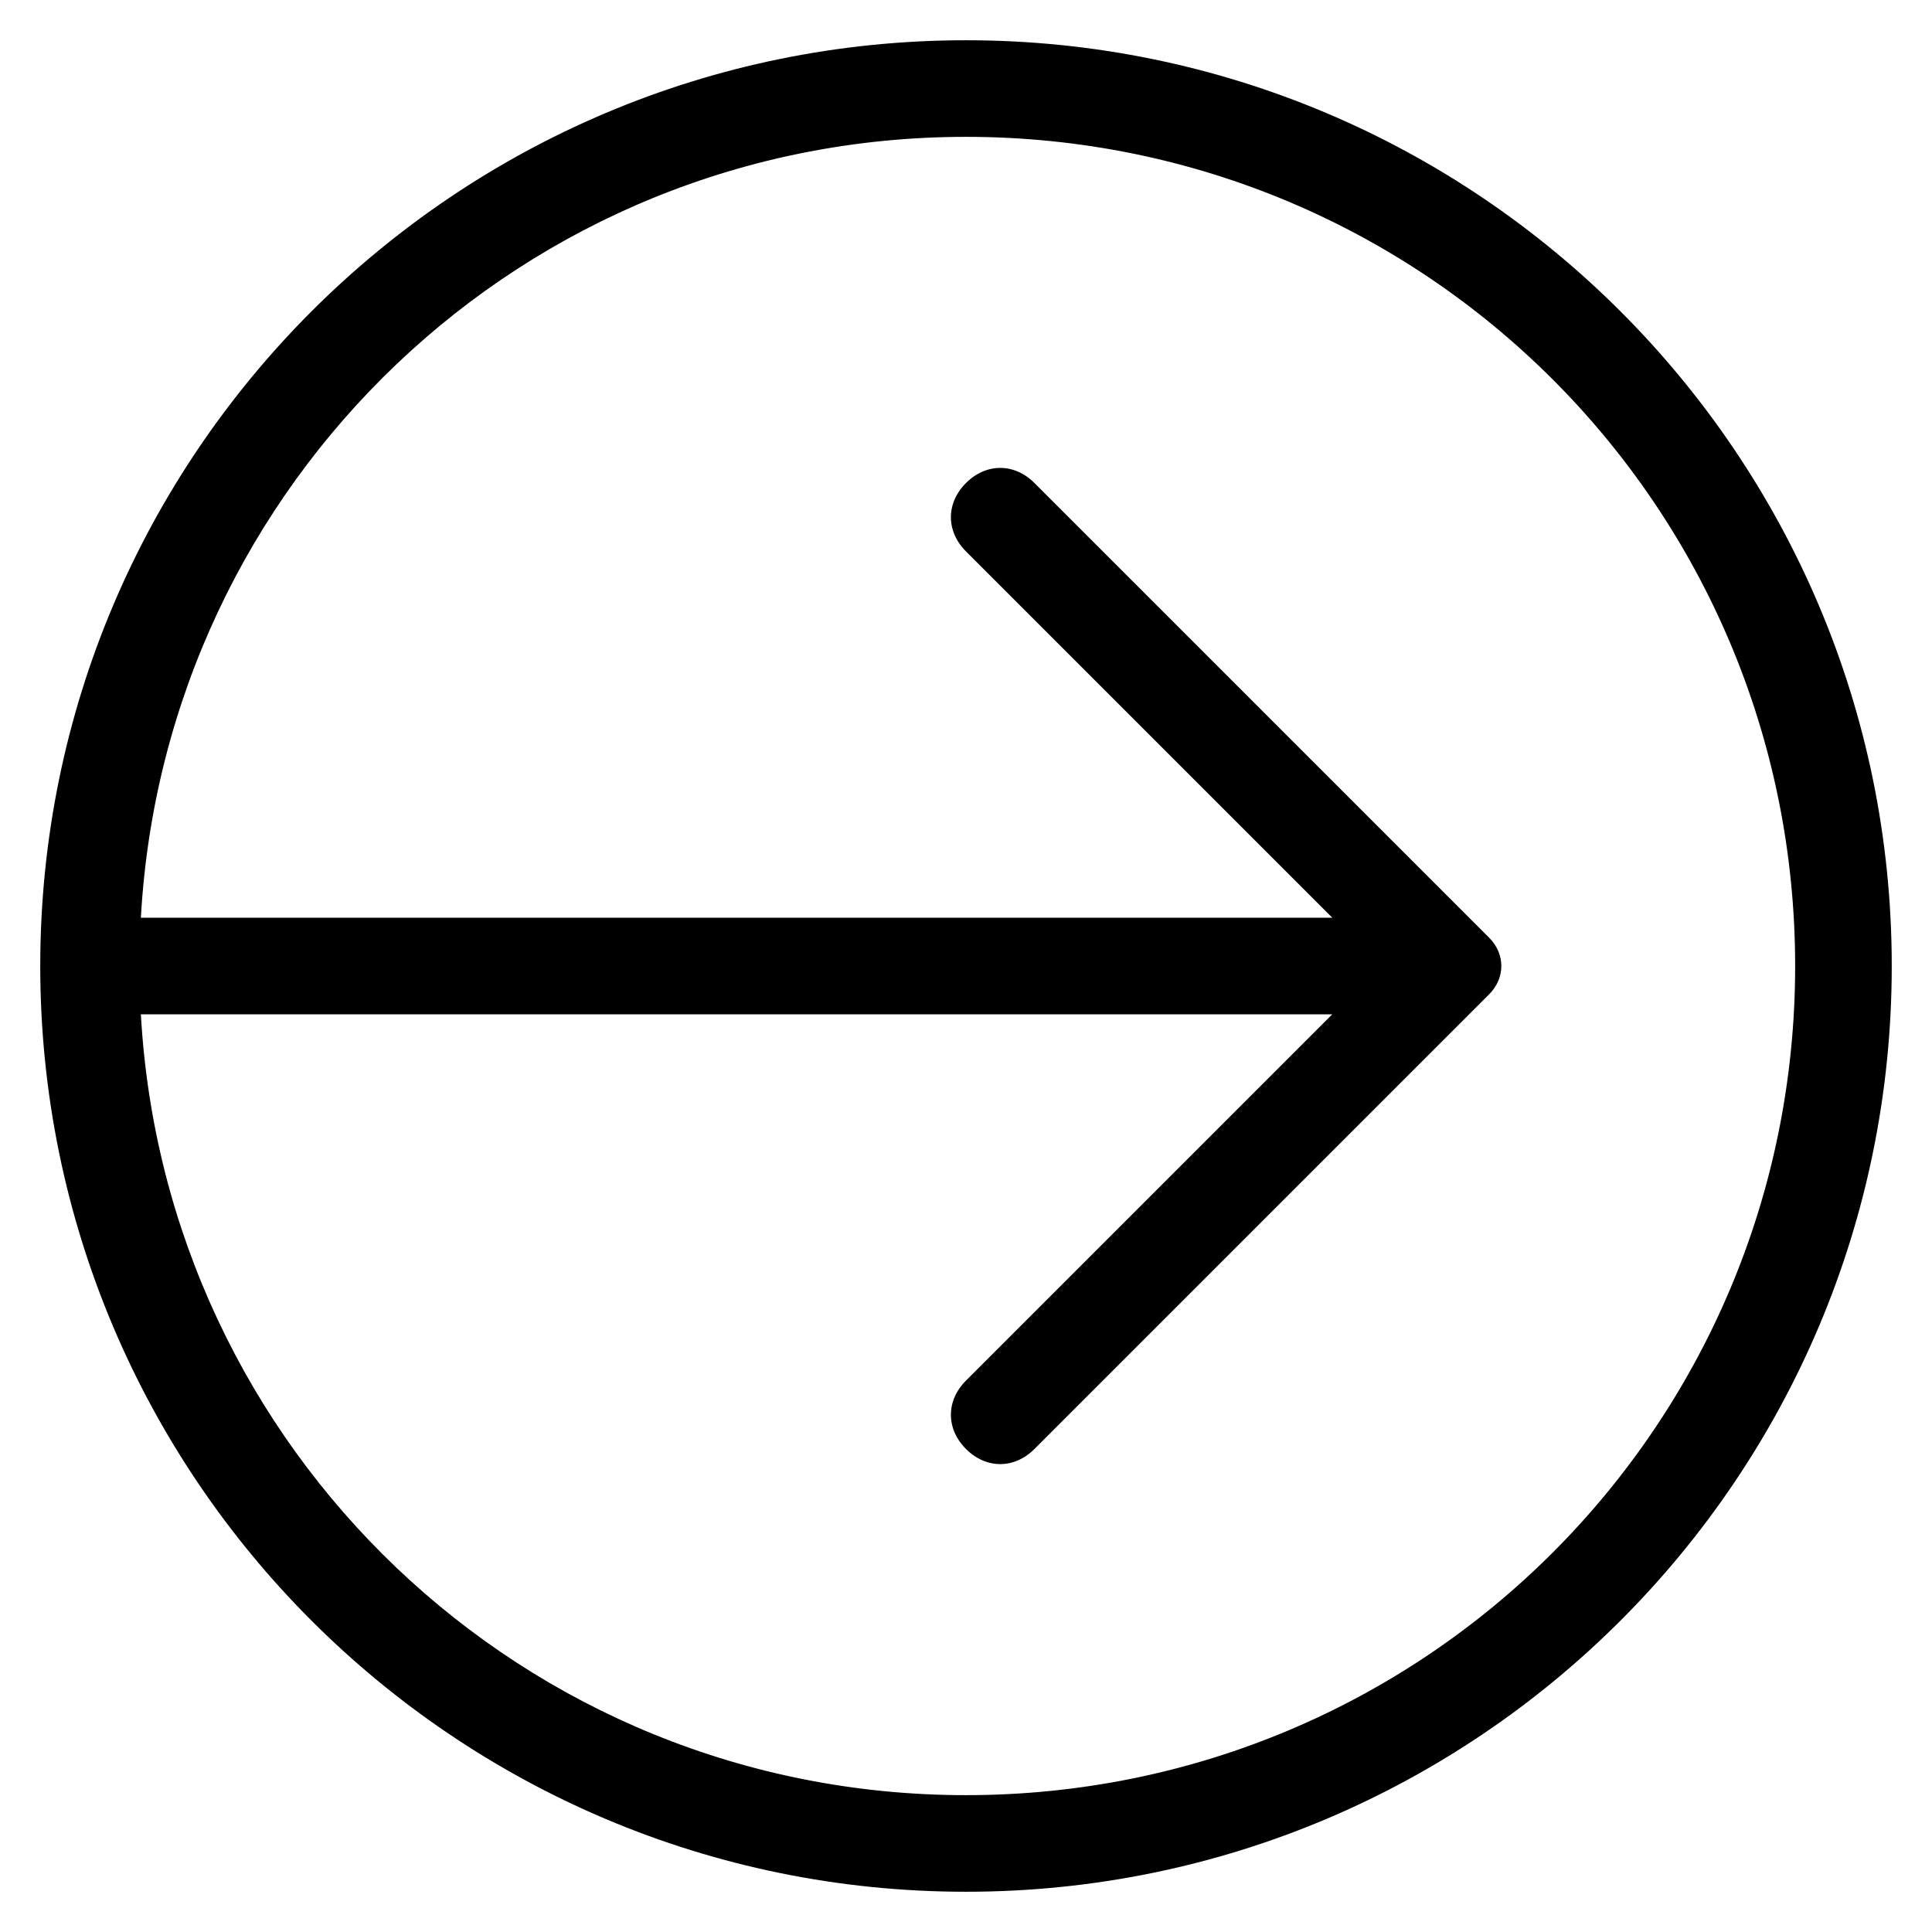 <?xml version="1.0" encoding="utf-8"?>
<!-- Generator: Adobe Illustrator 23.0.0, SVG Export Plug-In . SVG Version: 6.00 Build 0)  -->
<svg version="1.1" id="图层_1" xmlns="http://www.w3.org/2000/svg" xmlns:xlink="http://www.w3.org/1999/xlink" x="0px" y="0px"
	 viewBox="0 0 48 48" style="enable-background:new 0 0 48 48;" xml:space="preserve">
<path d="M24,1C11.3,1,1,11.3,1,24c0,12.7,10.3,23,23,23s23-10.3,23-23C47,11.3,36.7,1,24,1z M24,44.6C13,44.6,4.1,36,3.5,25.2h29.6
	L24,34.3c-0.5,0.5-0.5,1.2,0,1.7s1.2,0.5,1.7,0L37,24.7c0.4-0.4,0.4-1,0-1.4L25.7,12c-0.5-0.5-1.2-0.5-1.7,0s-0.5,1.2,0,1.7l9.1,9.1
	H3.5C4.1,12,13,3.4,24,3.4c11.4,0,20.6,9.2,20.6,20.6S35.4,44.6,24,44.6z"/>
</svg>
